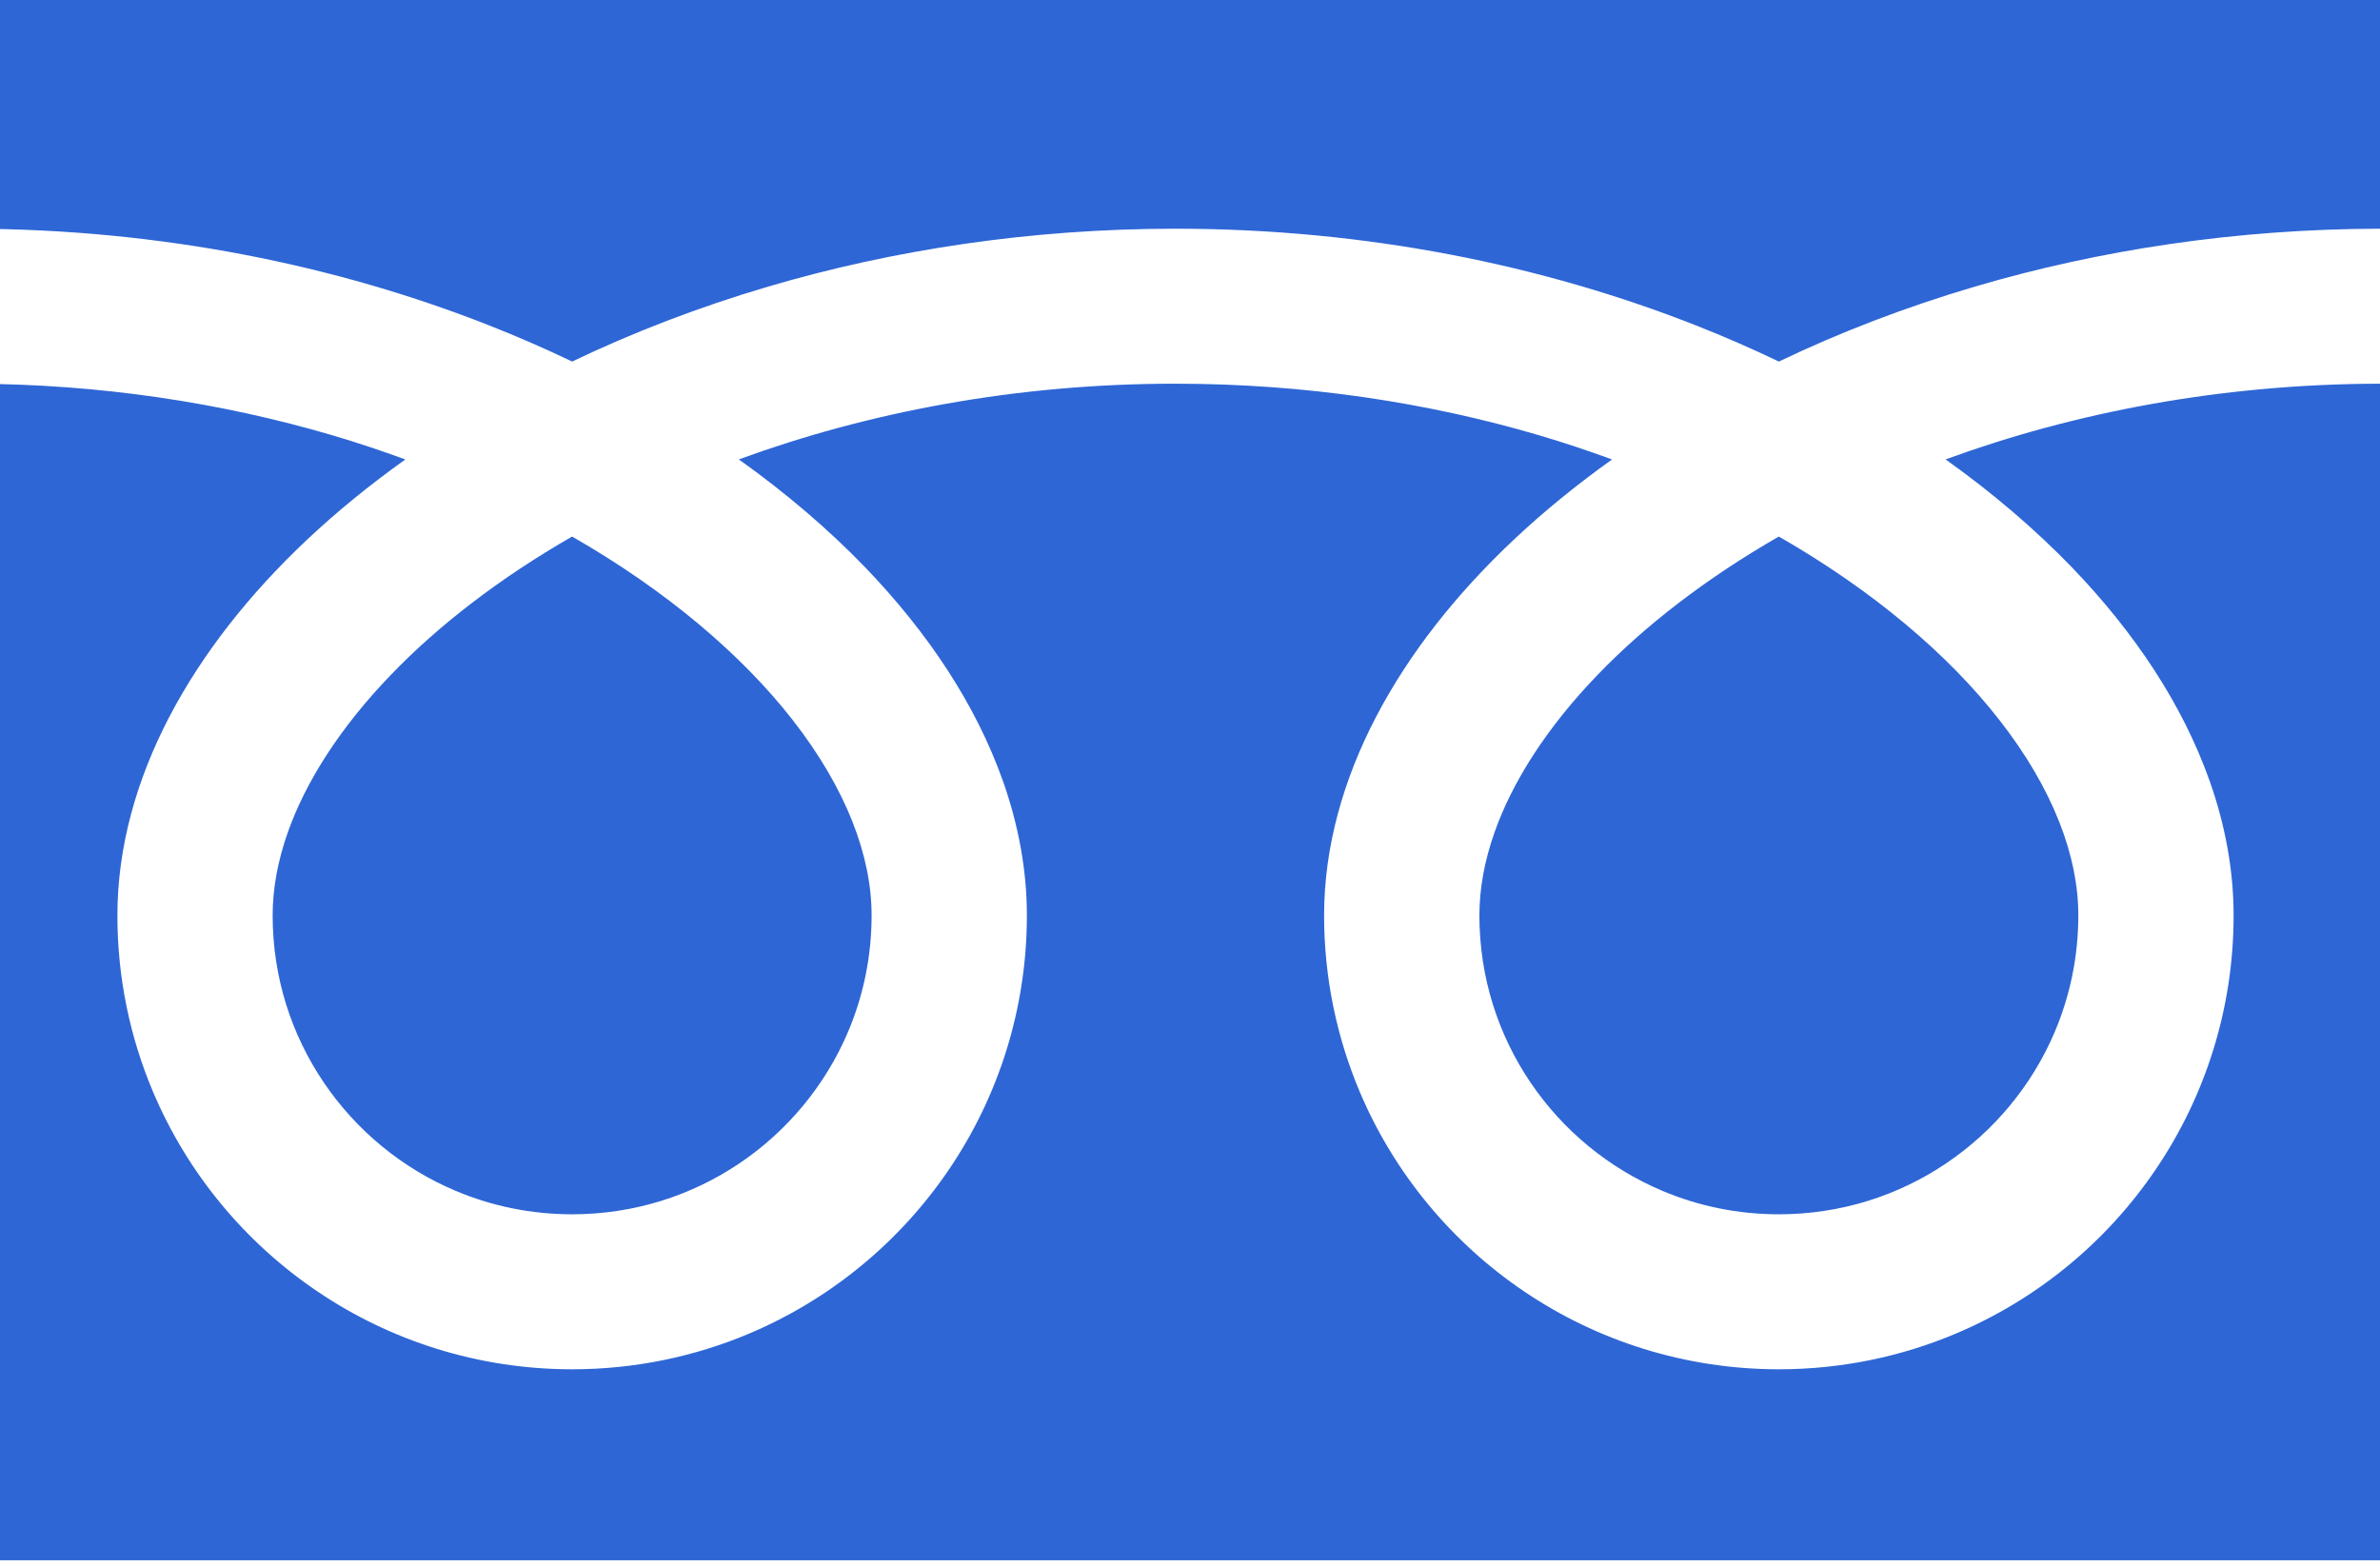 <svg width="82" height="54" viewBox="0 0 82 54" fill="none" xmlns="http://www.w3.org/2000/svg">
<g clip-path="url(#clip0_498_281)">
<path d="M-1 -0.594V7.88C5.533 7.89 11.607 9.143 16.853 11.211C17.836 11.598 18.789 12.014 19.712 12.457C21.812 11.45 24.073 10.581 26.469 9.873C30.768 8.608 35.5 7.88 40.5 7.88C47.063 7.88 53.163 9.135 58.43 11.211C59.413 11.598 60.366 12.014 61.288 12.457C63.389 11.45 65.649 10.581 68.046 9.873C72.323 8.615 77.029 7.888 82 7.88V-0.594H-1Z" fill="#2E66D5"/>
<path d="M50.971 31.541C50.972 33.681 51.618 35.647 52.731 37.295C53.844 38.94 55.425 40.25 57.273 41.028C58.506 41.549 59.856 41.836 61.288 41.837C63.435 41.835 65.405 41.191 67.055 40.08C68.703 38.969 70.015 37.392 70.796 35.547C71.317 34.316 71.605 32.969 71.606 31.541C71.606 30.52 71.393 29.437 70.943 28.303C70.495 27.169 69.809 25.986 68.89 24.811C67.14 22.563 64.539 20.349 61.287 18.486C58.795 19.917 56.681 21.548 55.045 23.25C53.302 25.055 52.106 26.932 51.492 28.678C51.139 29.679 50.971 30.632 50.971 31.541Z" fill="#2E66D5"/>
<path d="M71.388 19.549C73.551 21.799 75.195 24.268 76.129 26.903C76.661 28.406 76.956 29.967 76.956 31.541C76.957 34.769 75.967 37.791 74.278 40.284C72.59 42.779 70.203 44.758 67.387 45.947C65.512 46.739 63.444 47.177 61.288 47.177C58.053 47.177 55.023 46.191 52.526 44.504C50.027 42.818 48.044 40.437 46.853 37.628C46.059 35.755 45.62 33.692 45.62 31.541C45.62 29.179 46.282 26.856 47.417 24.686C48.554 22.512 50.165 20.471 52.15 18.6C53.181 17.629 54.316 16.705 55.541 15.83C54.722 15.53 53.882 15.249 53.018 14.994C49.206 13.873 44.977 13.22 40.499 13.22C35.008 13.217 29.889 14.205 25.456 15.828C27.075 16.982 28.536 18.229 29.811 19.549C31.974 21.799 33.618 24.268 34.553 26.903C35.085 28.406 35.38 29.967 35.38 31.541C35.38 34.769 34.391 37.791 32.702 40.284C31.012 42.779 28.626 44.758 25.811 45.947C23.935 46.739 21.868 47.177 19.712 47.177C16.476 47.177 13.447 46.191 10.95 44.504C8.45 42.818 6.468 40.437 5.277 37.628C4.482 35.755 4.044 33.692 4.045 31.541C4.045 29.179 4.705 26.856 5.84 24.686C6.978 22.512 8.589 20.471 10.573 18.6C11.604 17.629 12.739 16.705 13.965 15.83C13.145 15.53 12.306 15.249 11.441 14.994C7.651 13.88 3.449 13.227 -1 13.22V53.758H82V13.22C76.538 13.227 71.445 14.212 67.033 15.828C68.652 16.982 70.112 18.23 71.388 19.549Z" fill="#2E66D5"/>
<path d="M9.394 31.541C9.395 33.681 10.041 35.647 11.155 37.295C12.267 38.94 13.848 40.25 15.697 41.028C16.93 41.549 18.28 41.836 19.712 41.837C21.857 41.835 23.828 41.191 25.478 40.08C27.127 38.969 28.438 37.392 29.22 35.547C29.741 34.316 30.029 32.969 30.03 31.541C30.03 30.52 29.815 29.437 29.367 28.303C28.918 27.169 28.232 25.986 27.314 24.811C25.563 22.563 22.962 20.349 19.711 18.486C17.218 19.917 15.105 21.548 13.469 23.25C11.726 25.055 10.531 26.932 9.916 28.678C9.563 29.679 9.394 30.632 9.394 31.541Z" fill="#2E66D5"/>
</g>
<defs>
<clipPath id="clip0_498_281">
<rect width="82" height="54" fill="white"/>
</clipPath>
</defs>
</svg>

